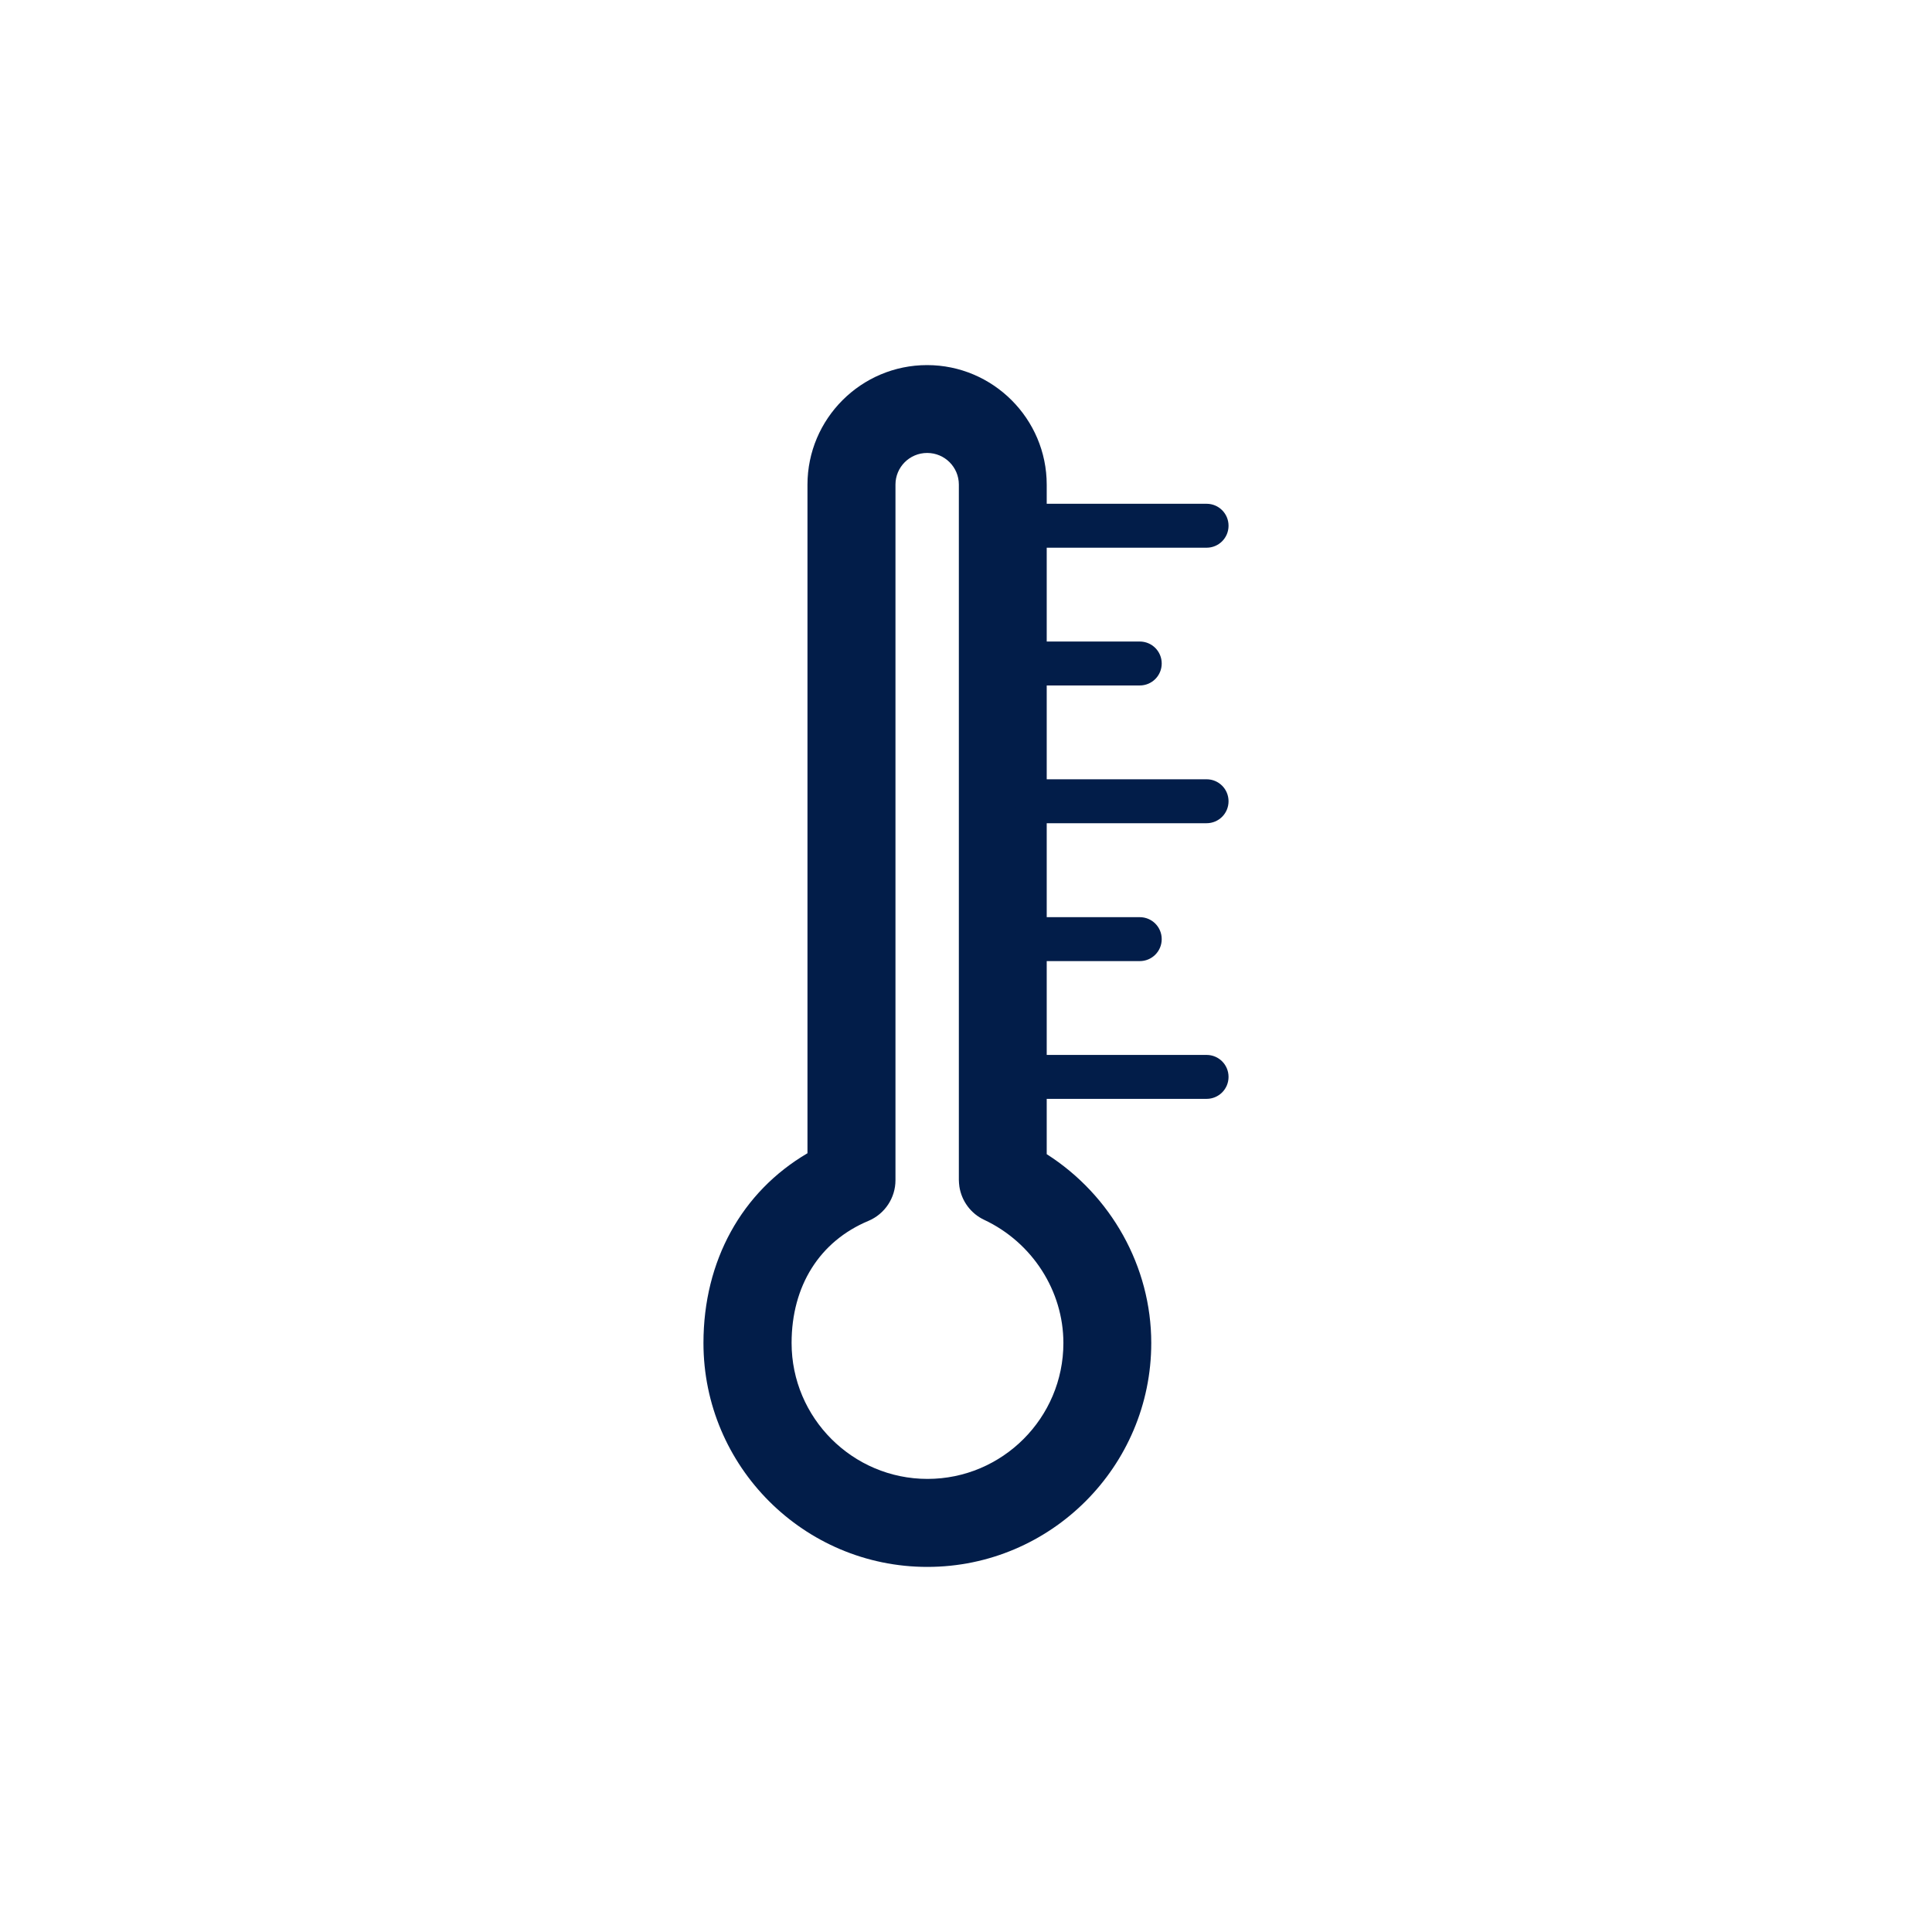 <?xml version="1.0" encoding="UTF-8"?>
<svg id="iconen" xmlns="http://www.w3.org/2000/svg" viewBox="0 0 146 146">
  <defs>
    <style>
      .cls-1 {
        fill: #021d49;
        stroke-width: 0px;
      }
    </style>
  </defs>
  <path class="cls-1" d="M70.08,118.41c-9.33,0-16.92-7.59-16.92-16.92,0-6.22,2.9-11.43,7.86-14.34v-50.52c0-4.99,4.06-9.04,9.04-9.04s9.04,4.06,9.04,9.04v50.59c4.86,3.1,7.9,8.49,7.9,14.27,0,9.33-7.59,16.92-16.92,16.92ZM70.06,34.23c-1.32,0-2.39,1.07-2.39,2.39v52.57c0,1.34-.81,2.55-2.04,3.07-3.69,1.54-5.81,4.91-5.81,9.23,0,5.66,4.61,10.27,10.27,10.27s10.27-4.61,10.27-10.27c0-3.94-2.35-7.6-5.99-9.31-1-.47-1.7-1.41-1.87-2.51h0c-.02-.18-.04-.34-.04-.51v-52.54c0-1.32-1.07-2.39-2.39-2.39Z"/>
  <path class="cls-1" d="M91.18,41.39h-12.84c-.92,0-1.66-.74-1.66-1.66s.74-1.66,1.66-1.66h12.84c.92,0,1.66.74,1.66,1.66s-.74,1.66-1.66,1.66Z"/>
  <path class="cls-1" d="M86.13,51.8h-7.8c-.92,0-1.66-.74-1.66-1.66s.74-1.66,1.66-1.66h7.8c.92,0,1.66.74,1.66,1.66s-.74,1.66-1.66,1.66Z"/>
  <path class="cls-1" d="M91.18,62.21h-12.84c-.92,0-1.66-.74-1.66-1.66s.74-1.66,1.66-1.66h12.84c.92,0,1.66.74,1.66,1.66s-.74,1.66-1.66,1.66Z"/>
  <path class="cls-1" d="M86.13,72.63h-7.8c-.92,0-1.66-.74-1.66-1.66s.74-1.66,1.66-1.66h7.8c.92,0,1.66.74,1.66,1.66s-.74,1.66-1.66,1.66Z"/>
  <path class="cls-1" d="M91.18,83.04h-12.84c-.92,0-1.66-.74-1.66-1.66s.74-1.66,1.66-1.66h12.84c.92,0,1.66.74,1.66,1.66s-.74,1.66-1.66,1.66Z"/>
</svg>